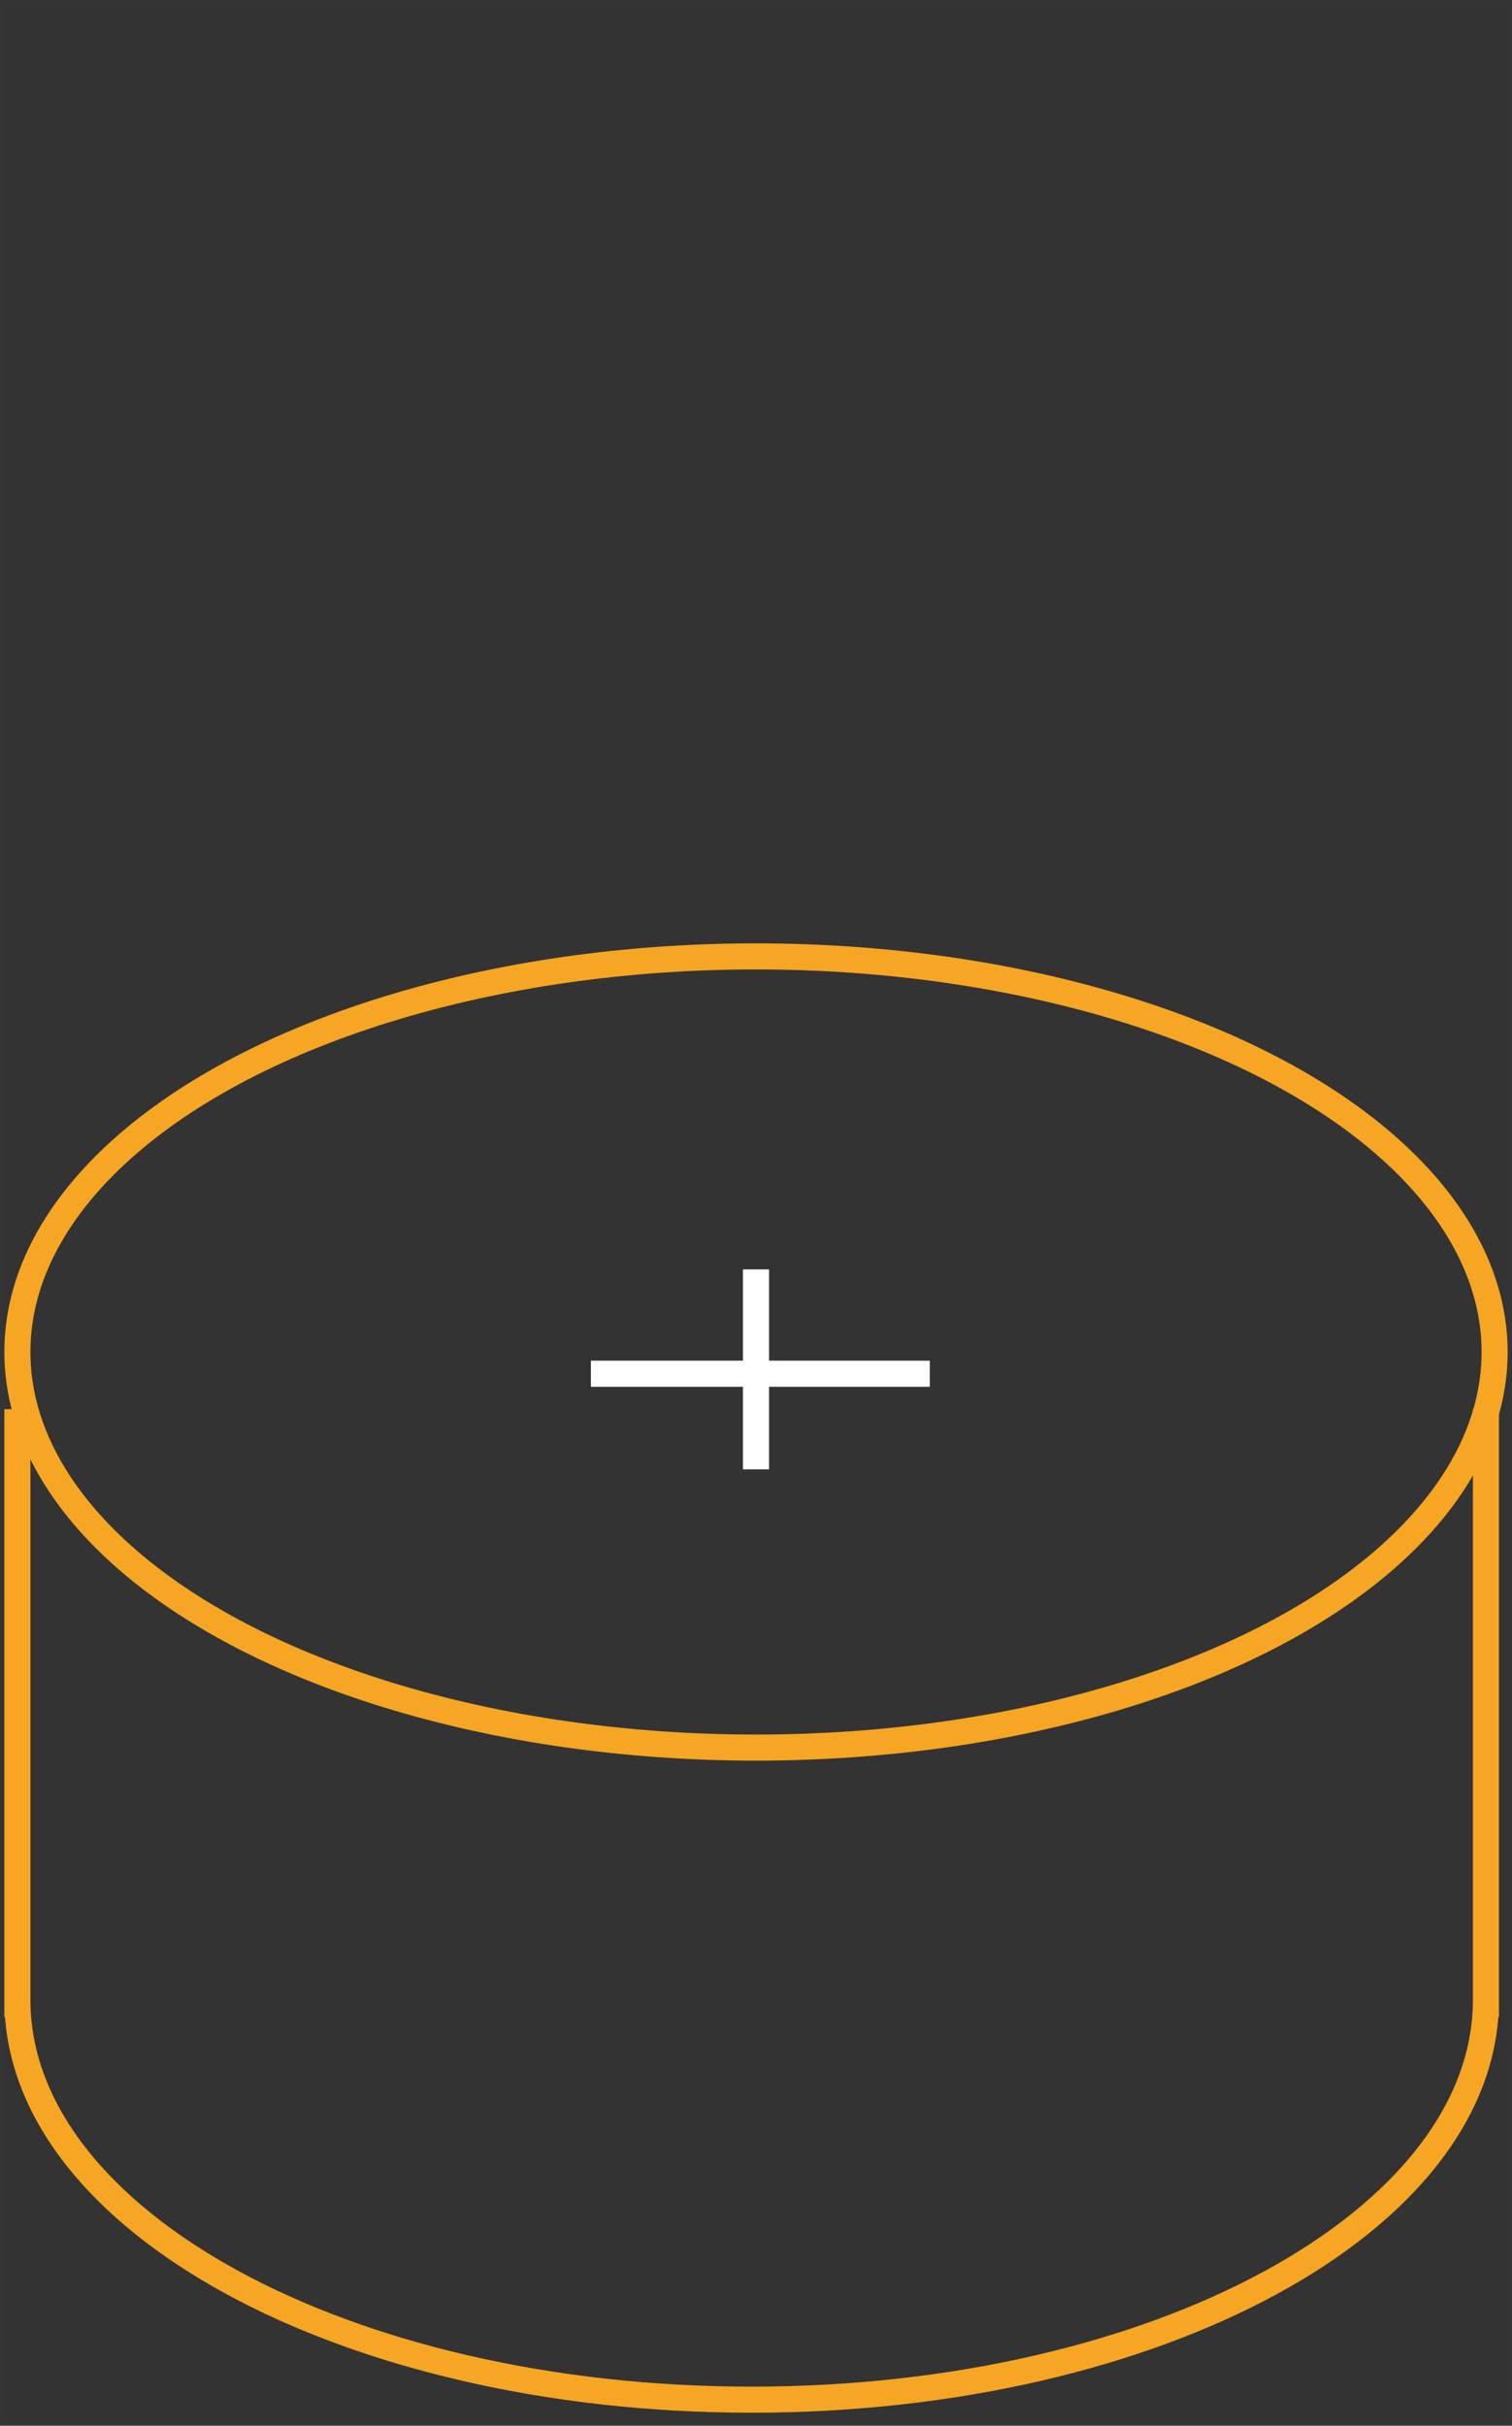 <svg width="174" height="279" viewBox="0 0 174 279" xmlns="http://www.w3.org/2000/svg"><rect x="0" y="0" width="174" height="279" fill="#333333" stroke="none"/><title>components_mo</title><g fill="none" fill-rule="evenodd"><g transform="translate(2 110)" stroke-width="3"><ellipse stroke="#F6A623" cx="85" cy="45.5" rx="85" ry="45.5"/><path d="M85 36v23M105 48H66" stroke="#FFF"/><path d="M169 120c0 25.405-37.832 46-84.5 46S0 145.405 0 120M0 52.08v69.892M169 52.08v69.892" stroke="#F6A623"/></g><path stroke-opacity=".01" stroke="#979797" d="M0 0h174v279H0z"/></g></svg>